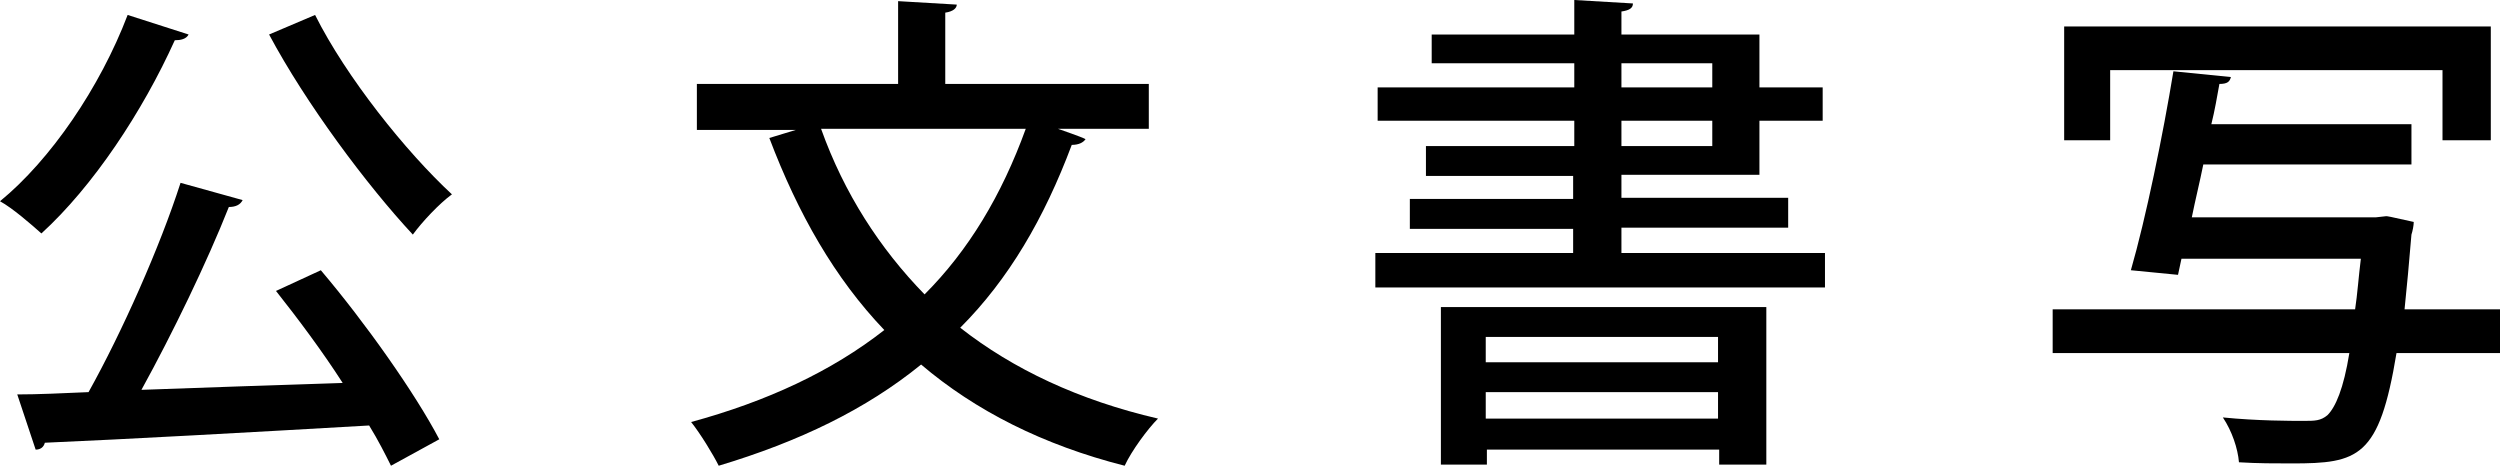 <?xml version="1.0" encoding="utf-8"?>
<!-- Generator: Adobe Illustrator 21.1.0, SVG Export Plug-In . SVG Version: 6.00 Build 0)  -->
<svg version="1.1" id="レイヤー_1" xmlns="http://www.w3.org/2000/svg" xmlns:xlink="http://www.w3.org/1999/xlink" x="0px"
	 y="0px" viewBox="0 0 217.4 40.5" style="enable-background:new 0 0 217.4 40.5;" xml:space="preserve">
<g>
	<g>
		<path d="M16.4,3c-0.2,0.4-0.7,0.5-1.2,0.5C12.4,9.7,8.1,16.2,3.6,20.3c-0.9-0.8-2.5-2.2-3.6-2.8c4.4-3.6,8.7-9.9,11.1-16.2L16.4,3
			z M21.1,17.4c-0.2,0.4-0.6,0.6-1.2,0.6c-1.9,4.8-4.9,11-7.6,15.9c5.4-0.2,11.5-0.4,17.5-0.6c-1.8-2.8-3.9-5.6-5.8-8l3.9-1.8
			c3.9,4.6,8.2,10.7,10.3,14.7L34,40.5c-0.5-1-1.1-2.2-1.9-3.5c-10.4,0.6-21.2,1.2-28.2,1.5c-0.1,0.4-0.4,0.6-0.8,0.6l-1.6-4.8
			c1.8,0,3.9-0.1,6.2-0.2c2.9-5.2,6.2-12.6,8-18.2L21.1,17.4z M27.4,1.3c2.7,5.4,7.9,11.9,11.9,15.6c-1.1,0.8-2.6,2.4-3.4,3.5
			C31.9,16.1,26.6,9,23.4,3L27.4,1.3z"/>
		<path d="M100.1,11.2h-8.1c2,0.7,2.2,0.8,2.4,0.9c-0.2,0.3-0.6,0.5-1.2,0.5c-2.4,6.4-5.5,11.7-9.7,15.9c4.6,3.6,10.3,6.3,17.2,7.9
			c-0.9,0.9-2.3,2.8-2.9,4.1c-7.1-1.8-13-4.8-17.7-8.8c-4.8,3.9-10.6,6.7-17.6,8.8c-0.5-1-1.6-2.8-2.4-3.8c6.6-1.8,12.2-4.4,16.8-8
			c-4.3-4.5-7.5-10.1-10-16.7l2.3-0.7h-8.6V7.3h17.5V0.1l5.1,0.3c0,0.3-0.3,0.6-1,0.7v6.2h17.7V11.2z M71.4,11.2
			c2,5.6,5.1,10.4,9,14.4c3.8-3.8,6.7-8.6,8.8-14.4H71.4z"/>
		<path d="M141,22h17.7v3h-39.1v-3h17.2v-2.1h-14.2v-2.6h14.2v-2H124v-2.6h12.9v-2.2h-17.1V7.6h17.1V5.5h-12.4V3h12.4V0l5.1,0.3
			c0,0.4-0.3,0.6-1,0.7V3H153v4.6h5.5v2.9H153v4.7H141v2h14.5v2.6H141V22z M125.3,40.4V26.7h28.3v13.7h-4.1v-1.3h-20.2v1.3H125.3z
			 M149.4,29.3h-20.2v2.2h20.2V29.3z M129.2,36.4h20.2v-2.3h-20.2V36.4z M141,7.6h7.9V5.5H141V7.6z M141,12.7h7.9v-2.2H141V12.7z"/>
		<path d="M217.4,26.9v3.8h-9c-1.5,9.1-3.3,9.6-9.1,9.6c-1.4,0-3,0-4.6-0.1c-0.1-1.2-0.6-2.7-1.4-3.9c3,0.3,5.9,0.3,7,0.3
			c1,0,1.5,0,2.1-0.5c0.7-0.7,1.4-2.3,1.9-5.4h-25.8v-3.8h26.3c0.2-1.3,0.3-2.8,0.5-4.4h-15.6l-0.3,1.4l-4.1-0.4
			c1.3-4.5,2.8-11.8,3.7-17.3l5,0.5c-0.1,0.4-0.3,0.6-1,0.6c-0.2,1.1-0.4,2.3-0.7,3.5h17.4v3.5h-18.1c-0.3,1.5-0.7,3.1-1,4.6h16
			l0.9-0.1c0.1,0,0.2,0,2.4,0.5c0,0.3-0.1,0.8-0.2,1.1c-0.2,2.4-0.4,4.6-0.6,6.5H217.4z M183.5,6.1v6.1h-4V2.3h37.1v9.9h-4.2V6.1
			H183.5z"/>
	</g>
</g>
</svg>
